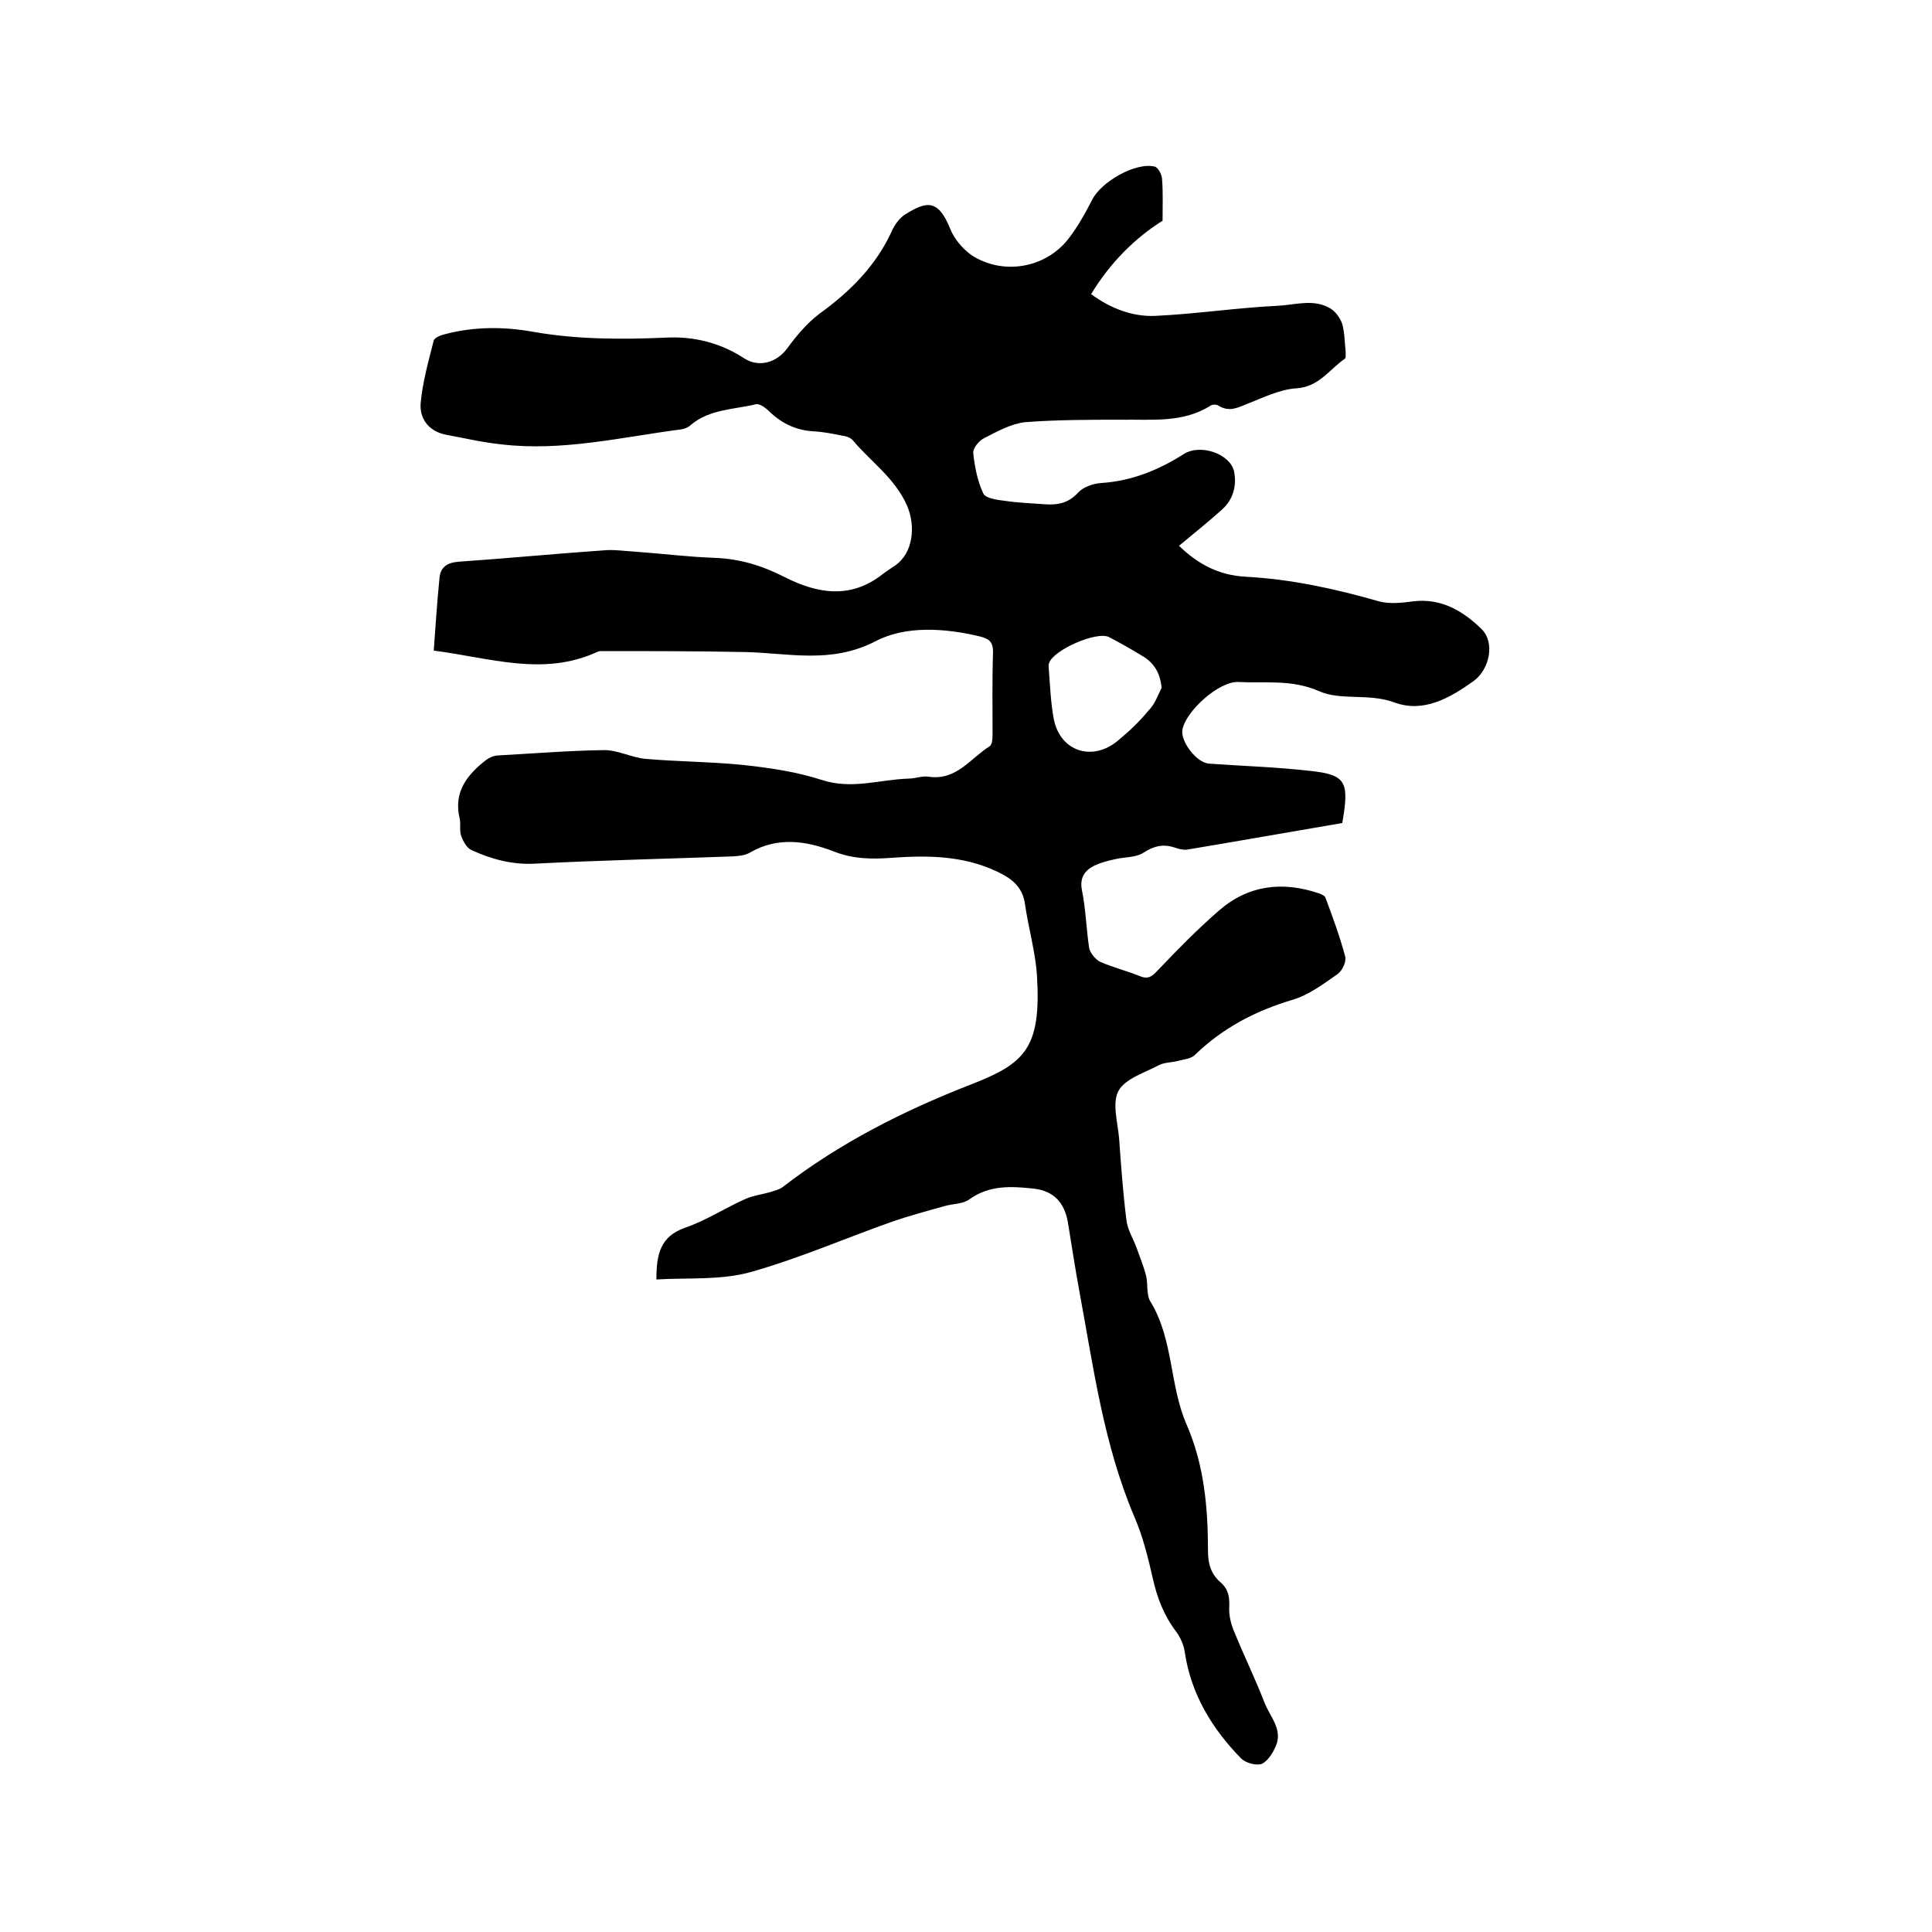 <svg enable-background="new 0 0 400 400" viewBox="0 0 400 400" xmlns="http://www.w3.org/2000/svg"><path d="m135.9 264.9c0-5.2.8-8.9 5.9-10.7 4.4-1.5 8.3-4.1 12.6-6 1.6-.7 3.4-.9 5.1-1.4.9-.3 1.8-.5 2.5-1 11.9-9.2 25.2-15.9 39.1-21.3 11-4.3 14.5-7.4 13.6-22.4-.3-5-1.8-10-2.5-15-.4-2.8-2-4.6-4.3-5.9-7.3-4-15.2-4.2-23.2-3.6-4.2.3-8.1.3-12.3-1.4-5.5-2.1-11.4-3-17.1.3-1 .6-2.2.7-3.4.8-13.6.5-27.3.8-40.9 1.5-4.9.3-9.2-.9-13.4-2.8-1-.5-1.7-1.8-2.1-2.9-.4-1-.1-2.3-.3-3.5-1.4-5.6 1.5-9.2 5.5-12.3.7-.5 1.7-.9 2.5-.9 7.3-.4 14.6-1 21.9-1.1 2.8 0 5.6 1.5 8.4 1.8 6.8.6 13.8.6 20.6 1.3 5.4.6 10.9 1.4 16.1 3.1 6.2 2 11.9-.1 17.9-.3 1.4 0 2.8-.6 4.1-.4 5.8.9 8.7-3.8 12.7-6.3.5-.3.6-1.5.6-2.3 0-5.7-.1-11.4.1-17.2 0-2-.7-2.7-2.6-3.2-7.4-1.8-15.6-2.3-21.8 1-9.2 4.7-17.9 2.4-26.9 2.2-9.8-.2-19.7-.2-29.5-.2-.4 0-.9 0-1.2.2-11.2 5.1-22.1 1.2-33.8-.3.4-5.3.7-10.2 1.2-15.1.2-2.1 1.5-3.1 3.9-3.3 10.2-.7 20.5-1.7 30.7-2.4 1.9-.1 3.8.2 5.7.3 5.6.4 11.1 1.1 16.7 1.3 5.2.2 9.8 1.6 14.5 4 6.7 3.4 13.6 4.6 20.2-.6.8-.6 1.7-1.2 2.6-1.8 3.8-2.6 4.3-8.2 2.5-12.4-2.5-5.7-7.4-9-11.2-13.5-.5-.6-1.4-.9-2.2-1-2-.4-4-.8-6-.9-3.5-.2-6.5-1.6-9-4-.8-.8-2.1-1.8-2.9-1.6-4.6 1.1-9.6 1-13.5 4.3-.5.5-1.3.8-2 .9-12.3 1.6-24.6 4.6-37.2 3.1-3.9-.4-7.7-1.3-11.5-2-3.5-.7-5.5-3.3-5.2-6.6.4-4.3 1.6-8.6 2.7-12.9.2-.6 1.4-1.1 2.3-1.3 6-1.6 12.2-1.6 18.3-.5 9.1 1.6 18.3 1.6 27.5 1.2 5.8-.3 11.3 1.1 16.2 4.3 3.1 2 6.8.8 8.9-2.1 1.9-2.6 4.1-5.2 6.6-7.1 6.5-4.7 11.9-10.1 15.2-17.5.6-1.2 1.5-2.4 2.6-3.1 4.3-2.7 6.8-3.3 9.3 2.9.8 2.1 2.6 4.2 4.4 5.5 6.4 4.2 15.1 2.8 19.9-3.1 2-2.5 3.6-5.4 5.1-8.3 1.8-3.7 9-7.9 13-6.9.7.2 1.5 1.7 1.5 2.7.2 2.6.1 5.2.1 8.5-5.6 3.5-10.8 8.6-14.8 15.2 4.1 3 8.6 4.7 13.3 4.5 8.5-.4 17-1.7 25.5-2.1 3.6-.2 7.4-1.5 10.8.6 1.1.7 2 2 2.4 3.2.5 1.8.5 3.8.7 5.7 0 .5.1 1.3-.2 1.5-3.2 2.2-5.3 5.8-10 6.1-3.5.2-7 2-10.4 3.3-1.9.8-3.6 1.6-5.7.3-.4-.3-1.3-.3-1.7 0-5.7 3.6-12.1 2.8-18.4 2.9-6.6 0-13.3 0-19.9.5-2.9.3-5.8 1.9-8.5 3.3-1.1.5-2.4 2.1-2.3 3.1.3 2.9.9 5.9 2.1 8.4.5 1 2.9 1.3 4.5 1.5 2.7.4 5.5.5 8.2.7 2.6.2 4.9-.2 6.9-2.4 1.1-1.2 3.2-1.9 4.8-2 6.3-.4 11.9-2.7 17.1-6 3.5-2.2 9.6 0 10.4 3.6.6 3-.2 5.9-2.6 8-2.8 2.5-5.8 4.9-8.8 7.4 4 3.9 8.4 6.1 13.7 6.4 9.5.5 18.6 2.5 27.7 5.1 2.2.6 4.8.3 7.1 0 5.8-.7 10.3 2 14.1 5.7 2.9 2.8 1.7 8.4-1.6 10.8-4.9 3.5-10.4 6.7-16.5 4.4-5.2-1.9-11-.3-15.5-2.3-5.7-2.5-11.1-1.6-16.7-1.9-4-.2-10.9 6-11.6 9.9-.4 2.4 2.9 6.8 5.5 7 7 .5 13.9.7 20.9 1.5 7.5.8 8.2 2.2 6.7 10.8-10.6 1.8-21.3 3.7-32.1 5.5-.8.1-1.7-.1-2.5-.4-2.4-.8-4.3-.4-6.5 1-1.6 1.1-4 .9-6 1.4-1.4.3-2.9.7-4.2 1.3-2 1-3.1 2.5-2.6 5.1.8 3.9.9 8 1.5 12 .2 1 1.3 2.3 2.2 2.8 2.7 1.2 5.6 1.9 8.3 3 1.7.7 2.5.1 3.7-1.2 4.1-4.3 8.2-8.5 12.7-12.4 6.1-5.3 13.2-6.1 20.8-3.5.5.2 1.1.5 1.2.8 1.5 4 3 8.1 4.1 12.2.3 1.1-.6 3-1.6 3.7-2.9 2-5.9 4.3-9.3 5.3-7.7 2.3-14.4 5.8-20.2 11.4-.8.8-2.2.9-3.3 1.2-1.4.4-2.9.3-4.1.9-3 1.6-7 2.8-8.4 5.3s-.2 6.5.1 9.9c.4 5.6.8 11.2 1.5 16.8.2 2 1.4 3.9 2.1 5.8.7 2 1.5 3.9 2 5.9.4 1.7 0 3.9.9 5.3 4.8 7.9 3.9 17.3 7.5 25.5 3.6 8.3 4.4 17.1 4.4 26.1 0 2.6.6 4.8 2.6 6.5 1.6 1.4 1.9 3 1.8 5.1-.1 1.8.4 3.7 1.1 5.3 2 4.9 4.3 9.6 6.2 14.5 1.1 2.9 3.9 5.6 2.3 9.1-.6 1.4-1.7 3.1-2.9 3.6-1.1.4-3.3-.2-4.2-1.1-6-6.1-10.4-13.3-11.7-22-.2-1.5-.9-3.1-1.8-4.3-2.5-3.3-3.9-6.9-4.8-10.9-1-4.4-2.1-8.9-3.9-13-6.3-14.9-8.4-30.7-11.3-46.4-.9-4.8-1.6-9.6-2.4-14.4-.7-4.1-2.9-6.5-7-7-4.6-.5-9.2-.8-13.4 2.2-1.3 1-3.4.9-5.1 1.4-3.6 1-7.3 2-10.8 3.2-9.9 3.5-19.5 7.7-29.5 10.5-6.2 1.7-12.9 1.1-19.4 1.5zm104.6-122.5c-.3-3.1-1.6-5.2-4-6.6-2.3-1.4-4.6-2.7-6.9-3.9-2.5-1.3-11.6 2.7-12.4 5.4-.1.2-.1.4-.1.6.3 3.7.4 7.5 1.1 11.1 1.4 6.7 8.1 8.7 13.3 4.3 2.3-1.9 4.4-3.9 6.3-6.2 1.3-1.3 1.9-3.1 2.7-4.7z"/></svg>